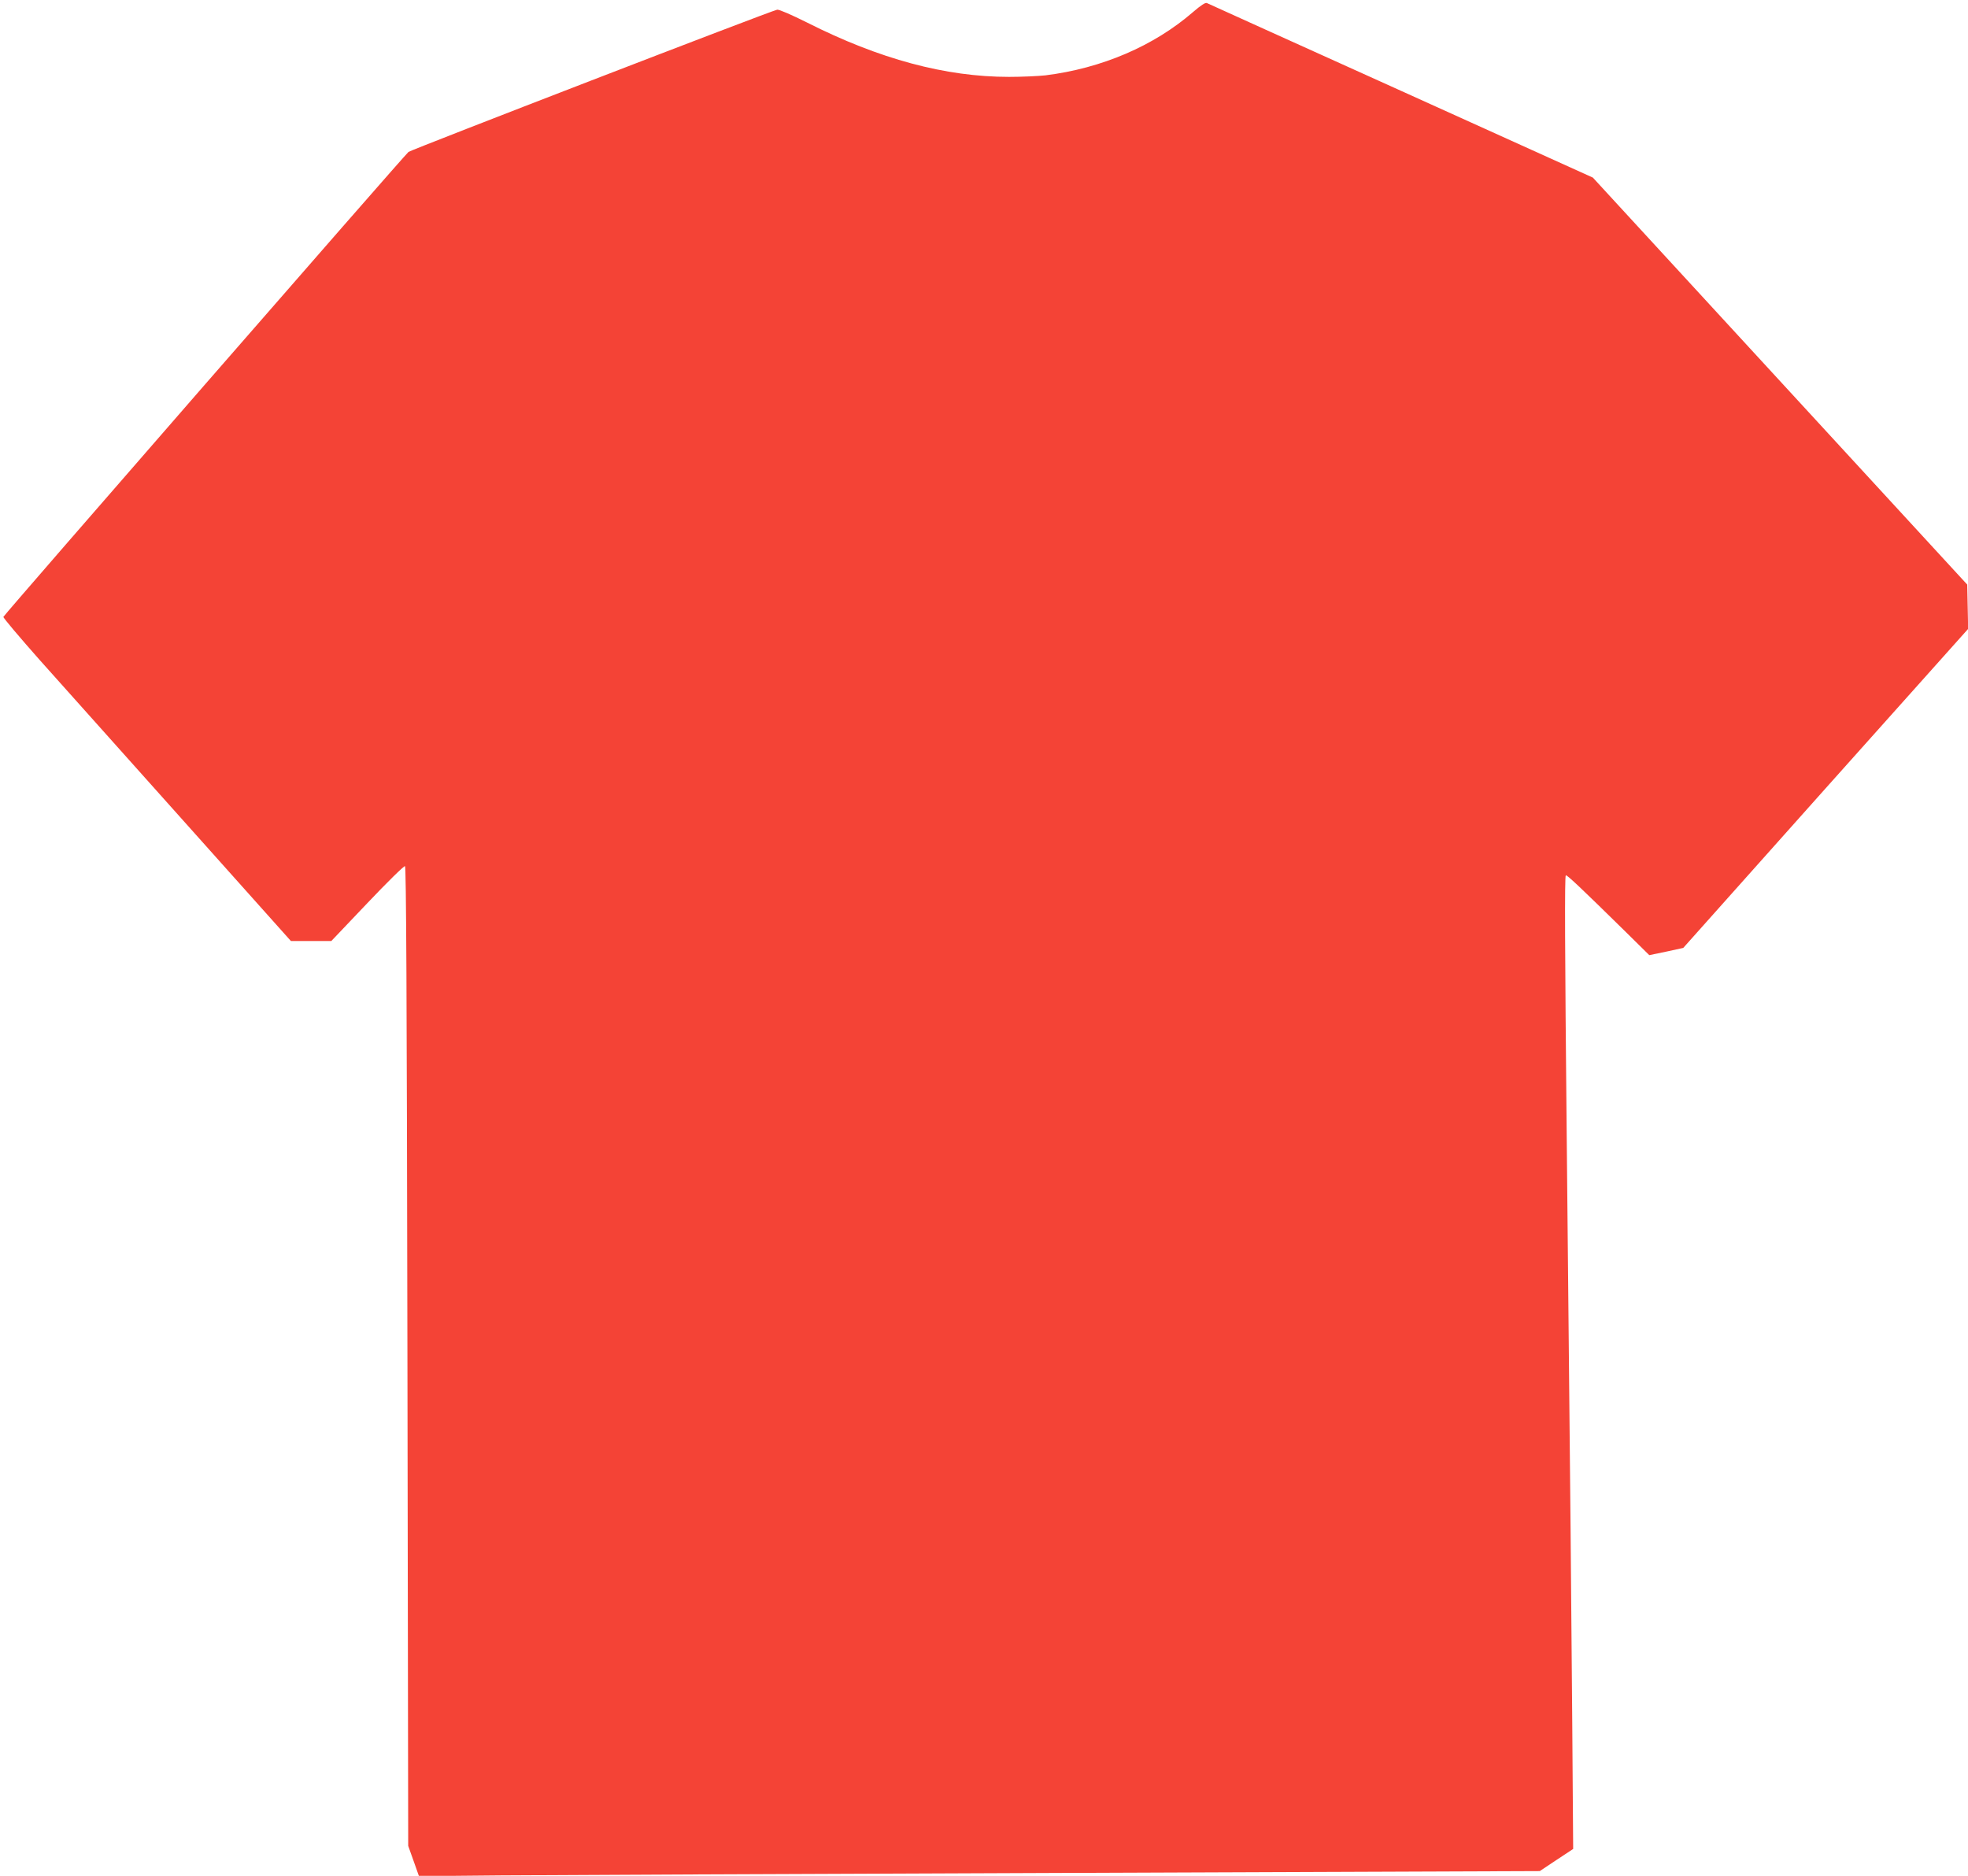 <?xml version="1.0" standalone="no"?>
<!DOCTYPE svg PUBLIC "-//W3C//DTD SVG 20010904//EN"
 "http://www.w3.org/TR/2001/REC-SVG-20010904/DTD/svg10.dtd">
<svg version="1.0" xmlns="http://www.w3.org/2000/svg"
 width="1280pt" height="1220pt" viewBox="0 0 1280 1220"
 preserveAspectRatio="xMidYMid meet">
<g transform="translate(0,1220) scale(0.1,-0.1)"
fill="#f44336" stroke="none">
<path d="M7760 12122 c-255 -221 -593 -366 -960 -412 -46 -5 -153 -10 -237
-10 -414 0 -844 116 -1313 353 -102 51 -183 86 -195 84 -45 -9 -2381 -911
-2398 -925 -35 -31 -2632 -3012 -2635 -3024 -1 -7 105 -132 235 -279 131 -146
552 -617 936 -1047 l699 -782 131 0 132 0 234 246 c128 135 238 243 245 241 8
-3 12 -804 16 -3188 l5 -3184 35 -98 35 -99 535 5 c294 2 1935 10 3645 16
l3110 12 108 72 109 72 -6 820 c-6 768 -11 1332 -36 3815 -12 1217 -14 1690
-6 1697 6 6 102 -85 392 -370 l151 -149 111 23 110 24 926 1038 927 1037 -3
144 -3 144 -1217 1323 -1218 1324 -1247 564 c-687 310 -1255 567 -1263 571
-10 5 -39 -14 -90 -58z"/>
</g>
</svg>
